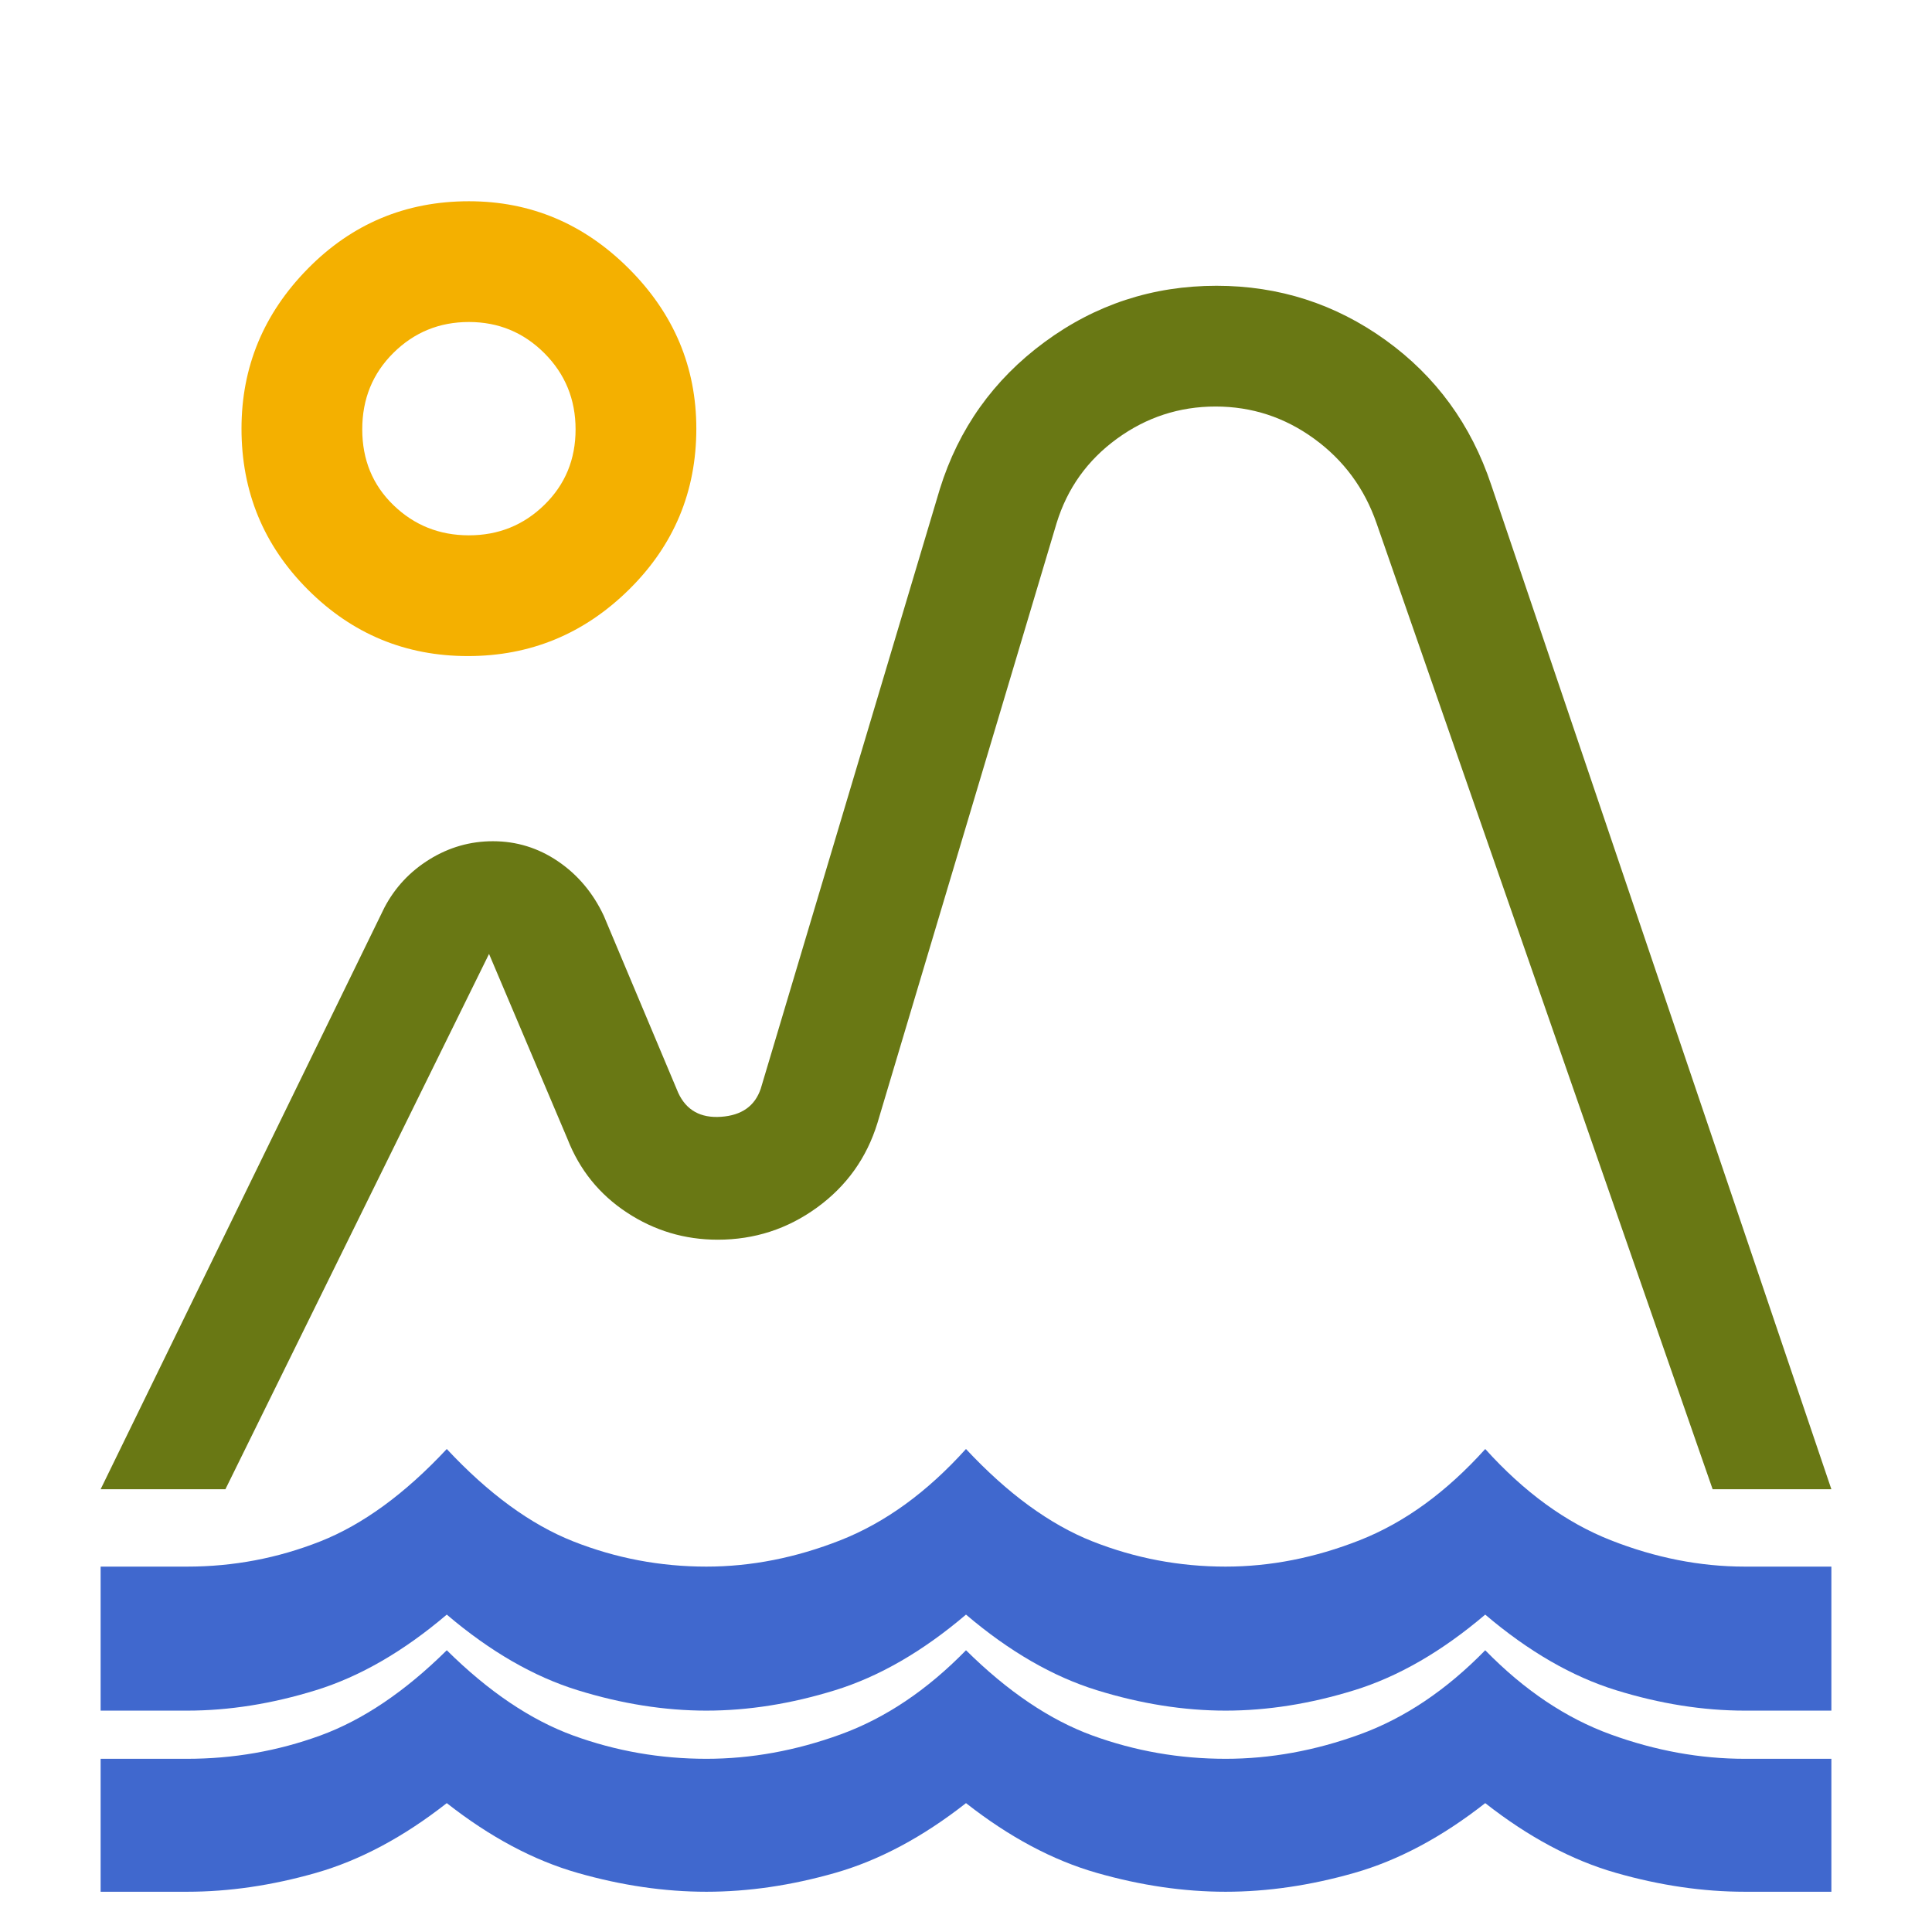 <svg width="96" height="96" viewBox="0 0 96 96" fill="none" xmlns="http://www.w3.org/2000/svg">
<path d="M5 85V77.844H9.3C11.593 77.844 13.797 77.427 15.911 76.592C18.025 75.757 20.122 74.226 22.2 72C24.278 74.226 26.375 75.757 28.489 76.592C30.603 77.427 32.807 77.844 35.1 77.844C37.322 77.844 39.543 77.407 41.765 76.532C43.987 75.657 46.065 74.147 48 72C50.078 74.226 52.175 75.757 54.289 76.592C56.403 77.427 58.607 77.844 60.9 77.844C63.122 77.844 65.343 77.407 67.565 76.532C69.787 75.657 71.865 74.147 73.8 72C75.735 74.147 77.813 75.657 80.035 76.532C82.257 77.407 84.478 77.844 86.7 77.844H91V85H86.7C84.622 85 82.49 84.662 80.304 83.986C78.118 83.31 75.95 82.058 73.8 80.229C71.65 82.058 69.482 83.31 67.296 83.986C65.11 84.662 62.978 85 60.9 85C58.822 85 56.69 84.662 54.504 83.986C52.318 83.31 50.15 82.058 48 80.229C45.85 82.058 43.682 83.31 41.496 83.986C39.31 84.662 37.178 85 35.1 85C33.022 85 30.89 84.662 28.704 83.986C26.518 83.31 24.35 82.058 22.2 80.229C20.05 82.058 17.882 83.31 15.696 83.986C13.51 84.662 11.378 85 9.3 85H5Z" fill="#4068CE"/>
<path d="M5 94V87.394H9.3C11.593 87.394 13.797 87.009 15.911 86.239C18.025 85.468 20.122 84.055 22.2 82C24.278 84.055 26.375 85.468 28.489 86.239C30.603 87.009 32.807 87.394 35.1 87.394C37.322 87.394 39.543 86.991 41.765 86.183C43.987 85.376 46.065 83.982 48 82C50.078 84.055 52.175 85.468 54.289 86.239C56.403 87.009 58.607 87.394 60.9 87.394C63.122 87.394 65.343 86.991 67.565 86.183C69.787 85.376 71.865 83.982 73.8 82C75.735 83.982 77.813 85.376 80.035 86.183C82.257 86.991 84.478 87.394 86.7 87.394H91V94H86.7C84.622 94 82.49 93.688 80.304 93.064C78.118 92.44 75.95 91.284 73.8 89.596C71.65 91.284 69.482 92.44 67.296 93.064C65.11 93.688 62.978 94 60.9 94C58.822 94 56.69 93.688 54.504 93.064C52.318 92.44 50.15 91.284 48 89.596C45.85 91.284 43.682 92.44 41.496 93.064C39.31 93.688 37.178 94 35.1 94C33.022 94 30.89 93.688 28.704 93.064C26.518 92.44 24.35 91.284 22.2 89.596C20.05 91.284 17.882 92.44 15.696 93.064C13.51 93.688 11.378 94 9.3 94H5Z" fill="#4068CE"/>
<path d="M5 74L19.1 45.1C19.625 44.1 20.373 43.3 21.344 42.7C22.315 42.1 23.364 41.8 24.492 41.8C25.669 41.8 26.748 42.133 27.729 42.8C28.71 43.467 29.467 44.367 30 45.5L33.7 54.3C34.1 55.167 34.81 55.565 35.831 55.493C36.852 55.422 37.509 54.958 37.8 54.1L46.7 24.3C47.633 21.3 49.367 18.867 51.9 17C54.433 15.133 57.282 14.2 60.447 14.2C63.549 14.2 66.35 15.1 68.85 16.9C71.35 18.7 73.1 21.1 74.1 24.1L91 74H85.1L68.4 26C67.8 24.267 66.767 22.867 65.3 21.8C63.833 20.733 62.2 20.2 60.4 20.2C58.6 20.2 56.967 20.733 55.5 21.8C54.033 22.867 53.033 24.267 52.5 26L43.6 55.8C43.067 57.533 42.067 58.934 40.6 60C39.133 61.067 37.488 61.6 35.663 61.6C34.021 61.6 32.517 61.15 31.15 60.25C29.783 59.35 28.8 58.133 28.2 56.6L24.3 47.4L11.2 74H5Z" fill="#697814"/>
<path d="M23.25 32.6C20.15 32.6 17.5 31.5 15.3 29.3C13.1 27.1 12 24.433 12 21.3C12 18.233 13.099 15.583 15.296 13.35C17.493 11.117 20.161 10 23.3 10C26.367 10 29.017 11.117 31.25 13.35C33.483 15.583 34.6 18.233 34.6 21.3C34.6 24.433 33.483 27.1 31.25 29.3C29.017 31.5 26.35 32.6 23.25 32.6ZM23.3 26.6C24.767 26.6 26.017 26.096 27.05 25.087C28.083 24.078 28.6 22.828 28.6 21.337C28.6 19.846 28.083 18.583 27.05 17.55C26.017 16.517 24.767 16 23.3 16C21.833 16 20.583 16.511 19.55 17.533C18.517 18.556 18 19.822 18 21.333C18 22.844 18.517 24.1 19.55 25.1C20.583 26.1 21.833 26.6 23.3 26.6Z" fill="#F4B000"/>
</svg>


